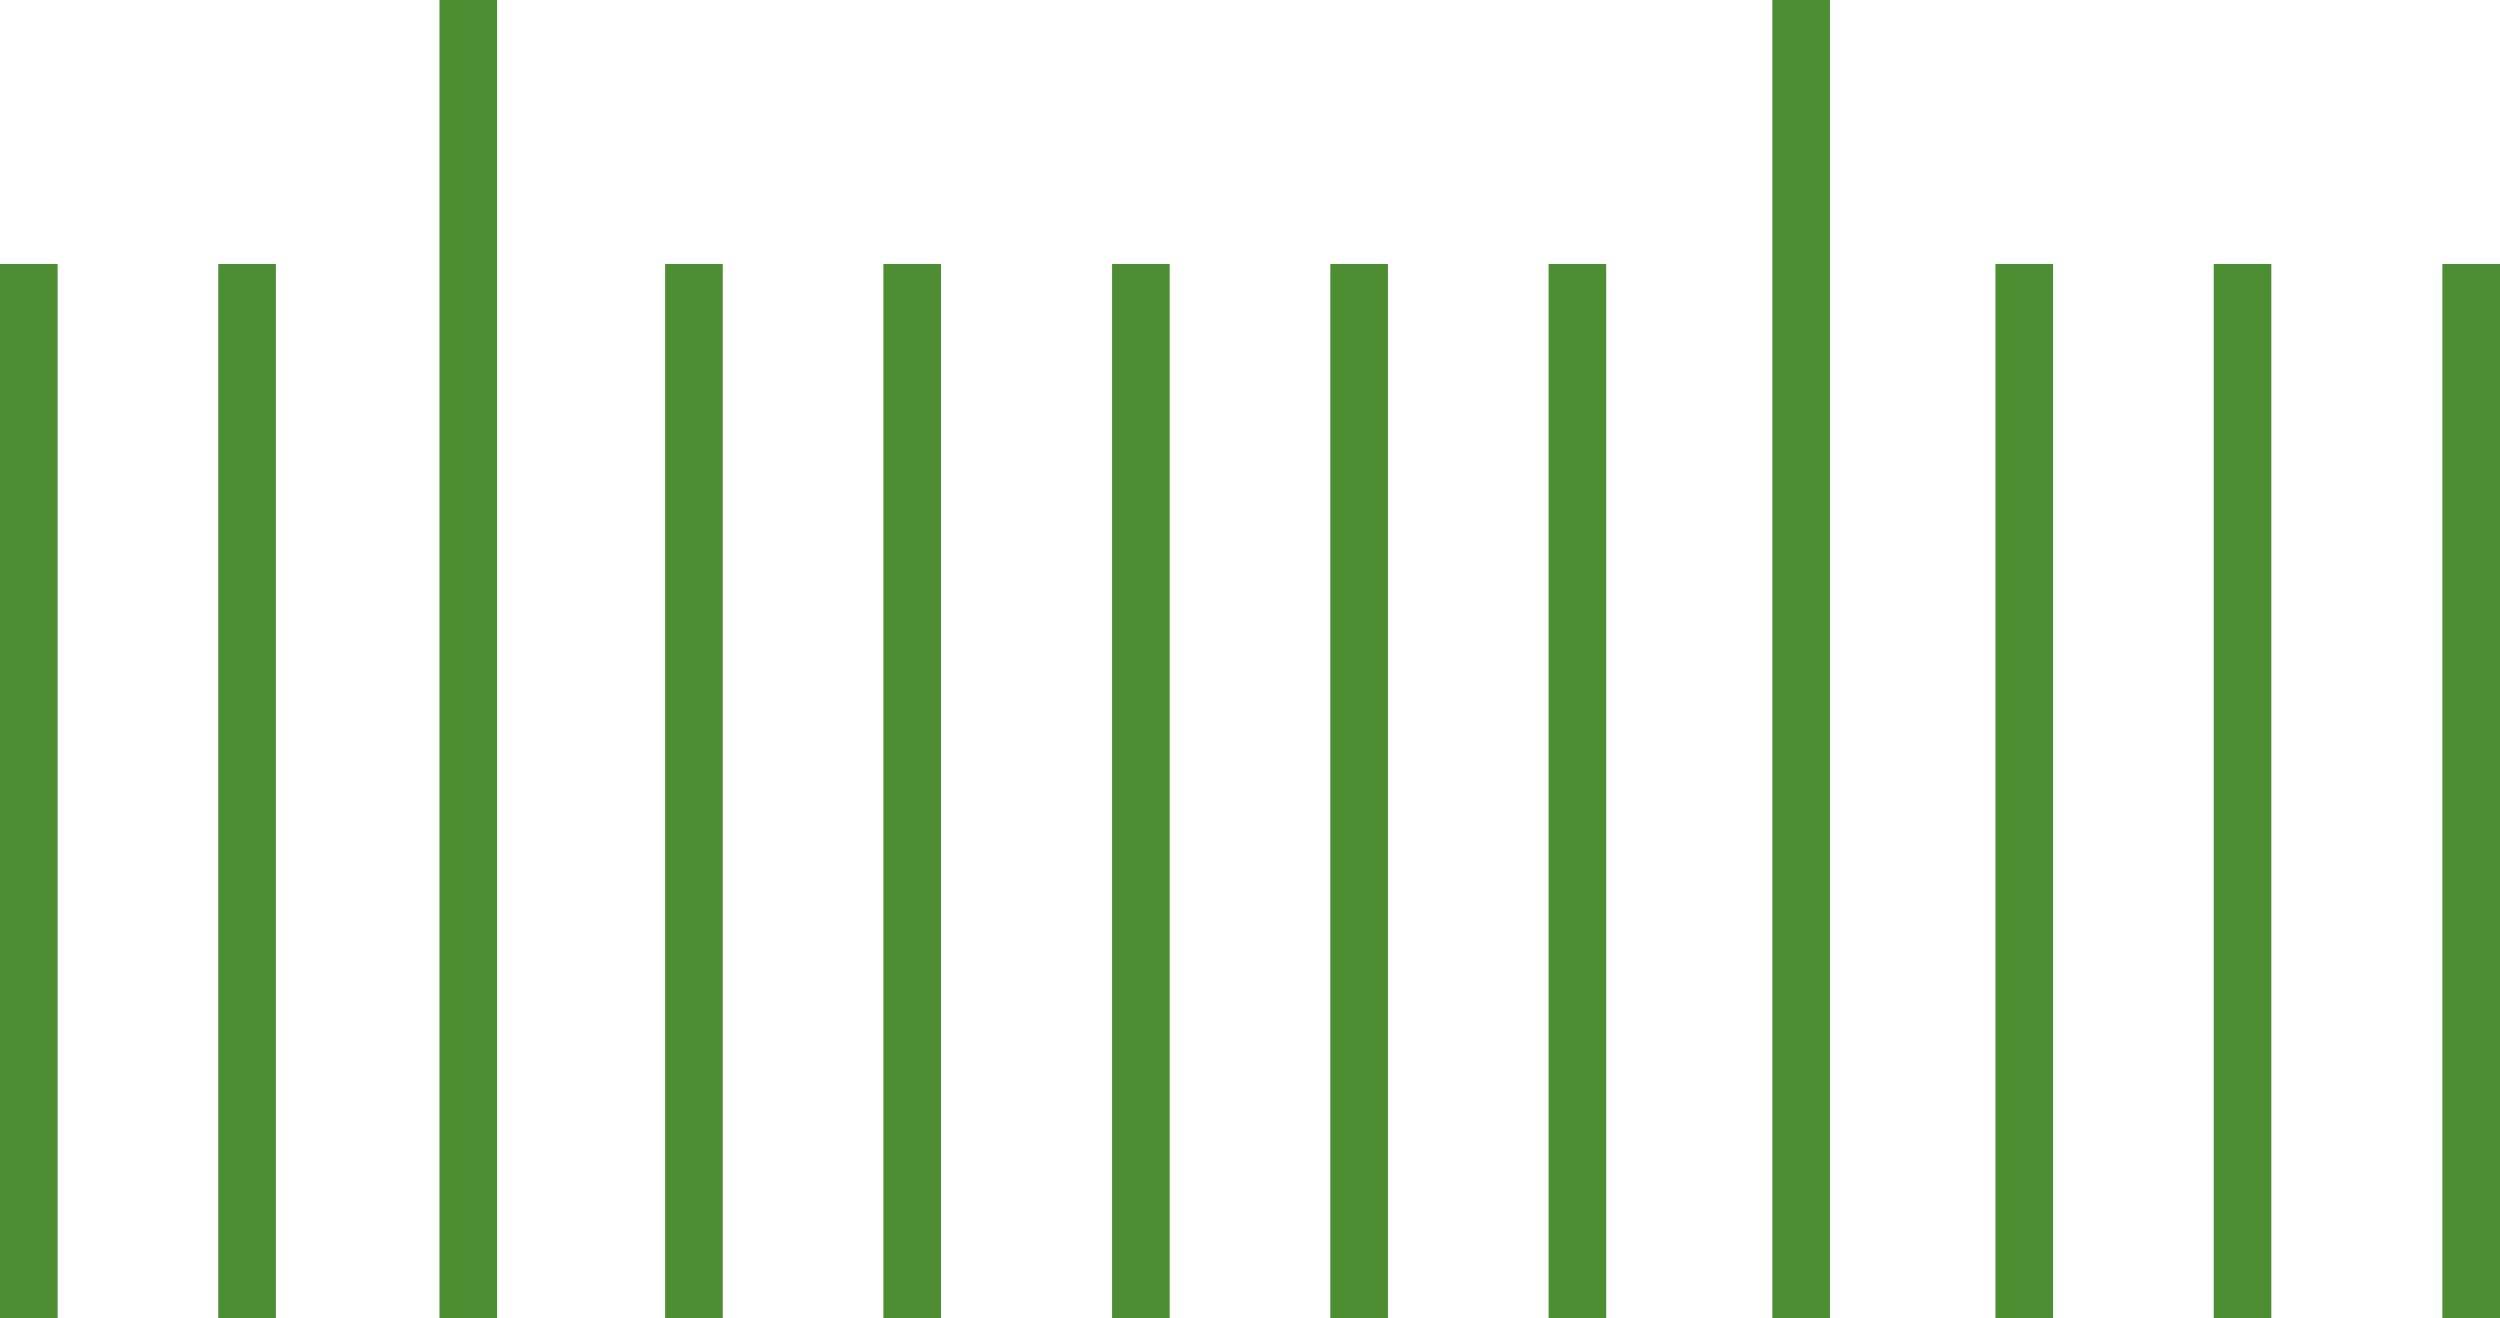 <svg version="1.1" id="Laag_1" xmlns="http://www.w3.org/2000/svg" x="0" y="0" viewBox="0 0 560.56 295.63" style="enable-background:new 0 0 560.56 295.63" xml:space="preserve"><style>.st0{fill:#4d8e33}</style><path class="st0" d="M496.37 59.19h12.92v236.44h-12.92z" id="Line_8"/><path class="st0" d="M397.4 0h12.92v295.63H397.4z" id="Line_9"/><path class="st0" d="M298.29 59.19h12.92v236.44h-12.92z" id="Line_10"/><path class="st0" d="M198.08 59.19H211v236.44h-12.92z" id="Line_11"/><path class="st0" d="M98.54 0h12.92v295.63H98.54z" id="Line_12"/><path class="st0" d="M0 59.19h12.92v236.44H0z" id="Line_13"/><path class="st0" d="M48.94 59.19h12.92v236.44H48.94z" id="Line_14"/><path class="st0" d="M149.14 59.19h12.92v236.44h-12.92z" id="Line_15"/><path class="st0" d="M249.35 59.19h12.92v236.44h-12.92z" id="Line_16"/><path class="st0" d="M347.23 59.19h12.92v236.44h-12.92z" id="Line_17"/><path class="st0" d="M447.43 59.19h12.92v236.44h-12.92z" id="Line_18"/><path class="st0" d="M547.64 59.19h12.92v236.44h-12.92z" id="Line_19"/></svg>